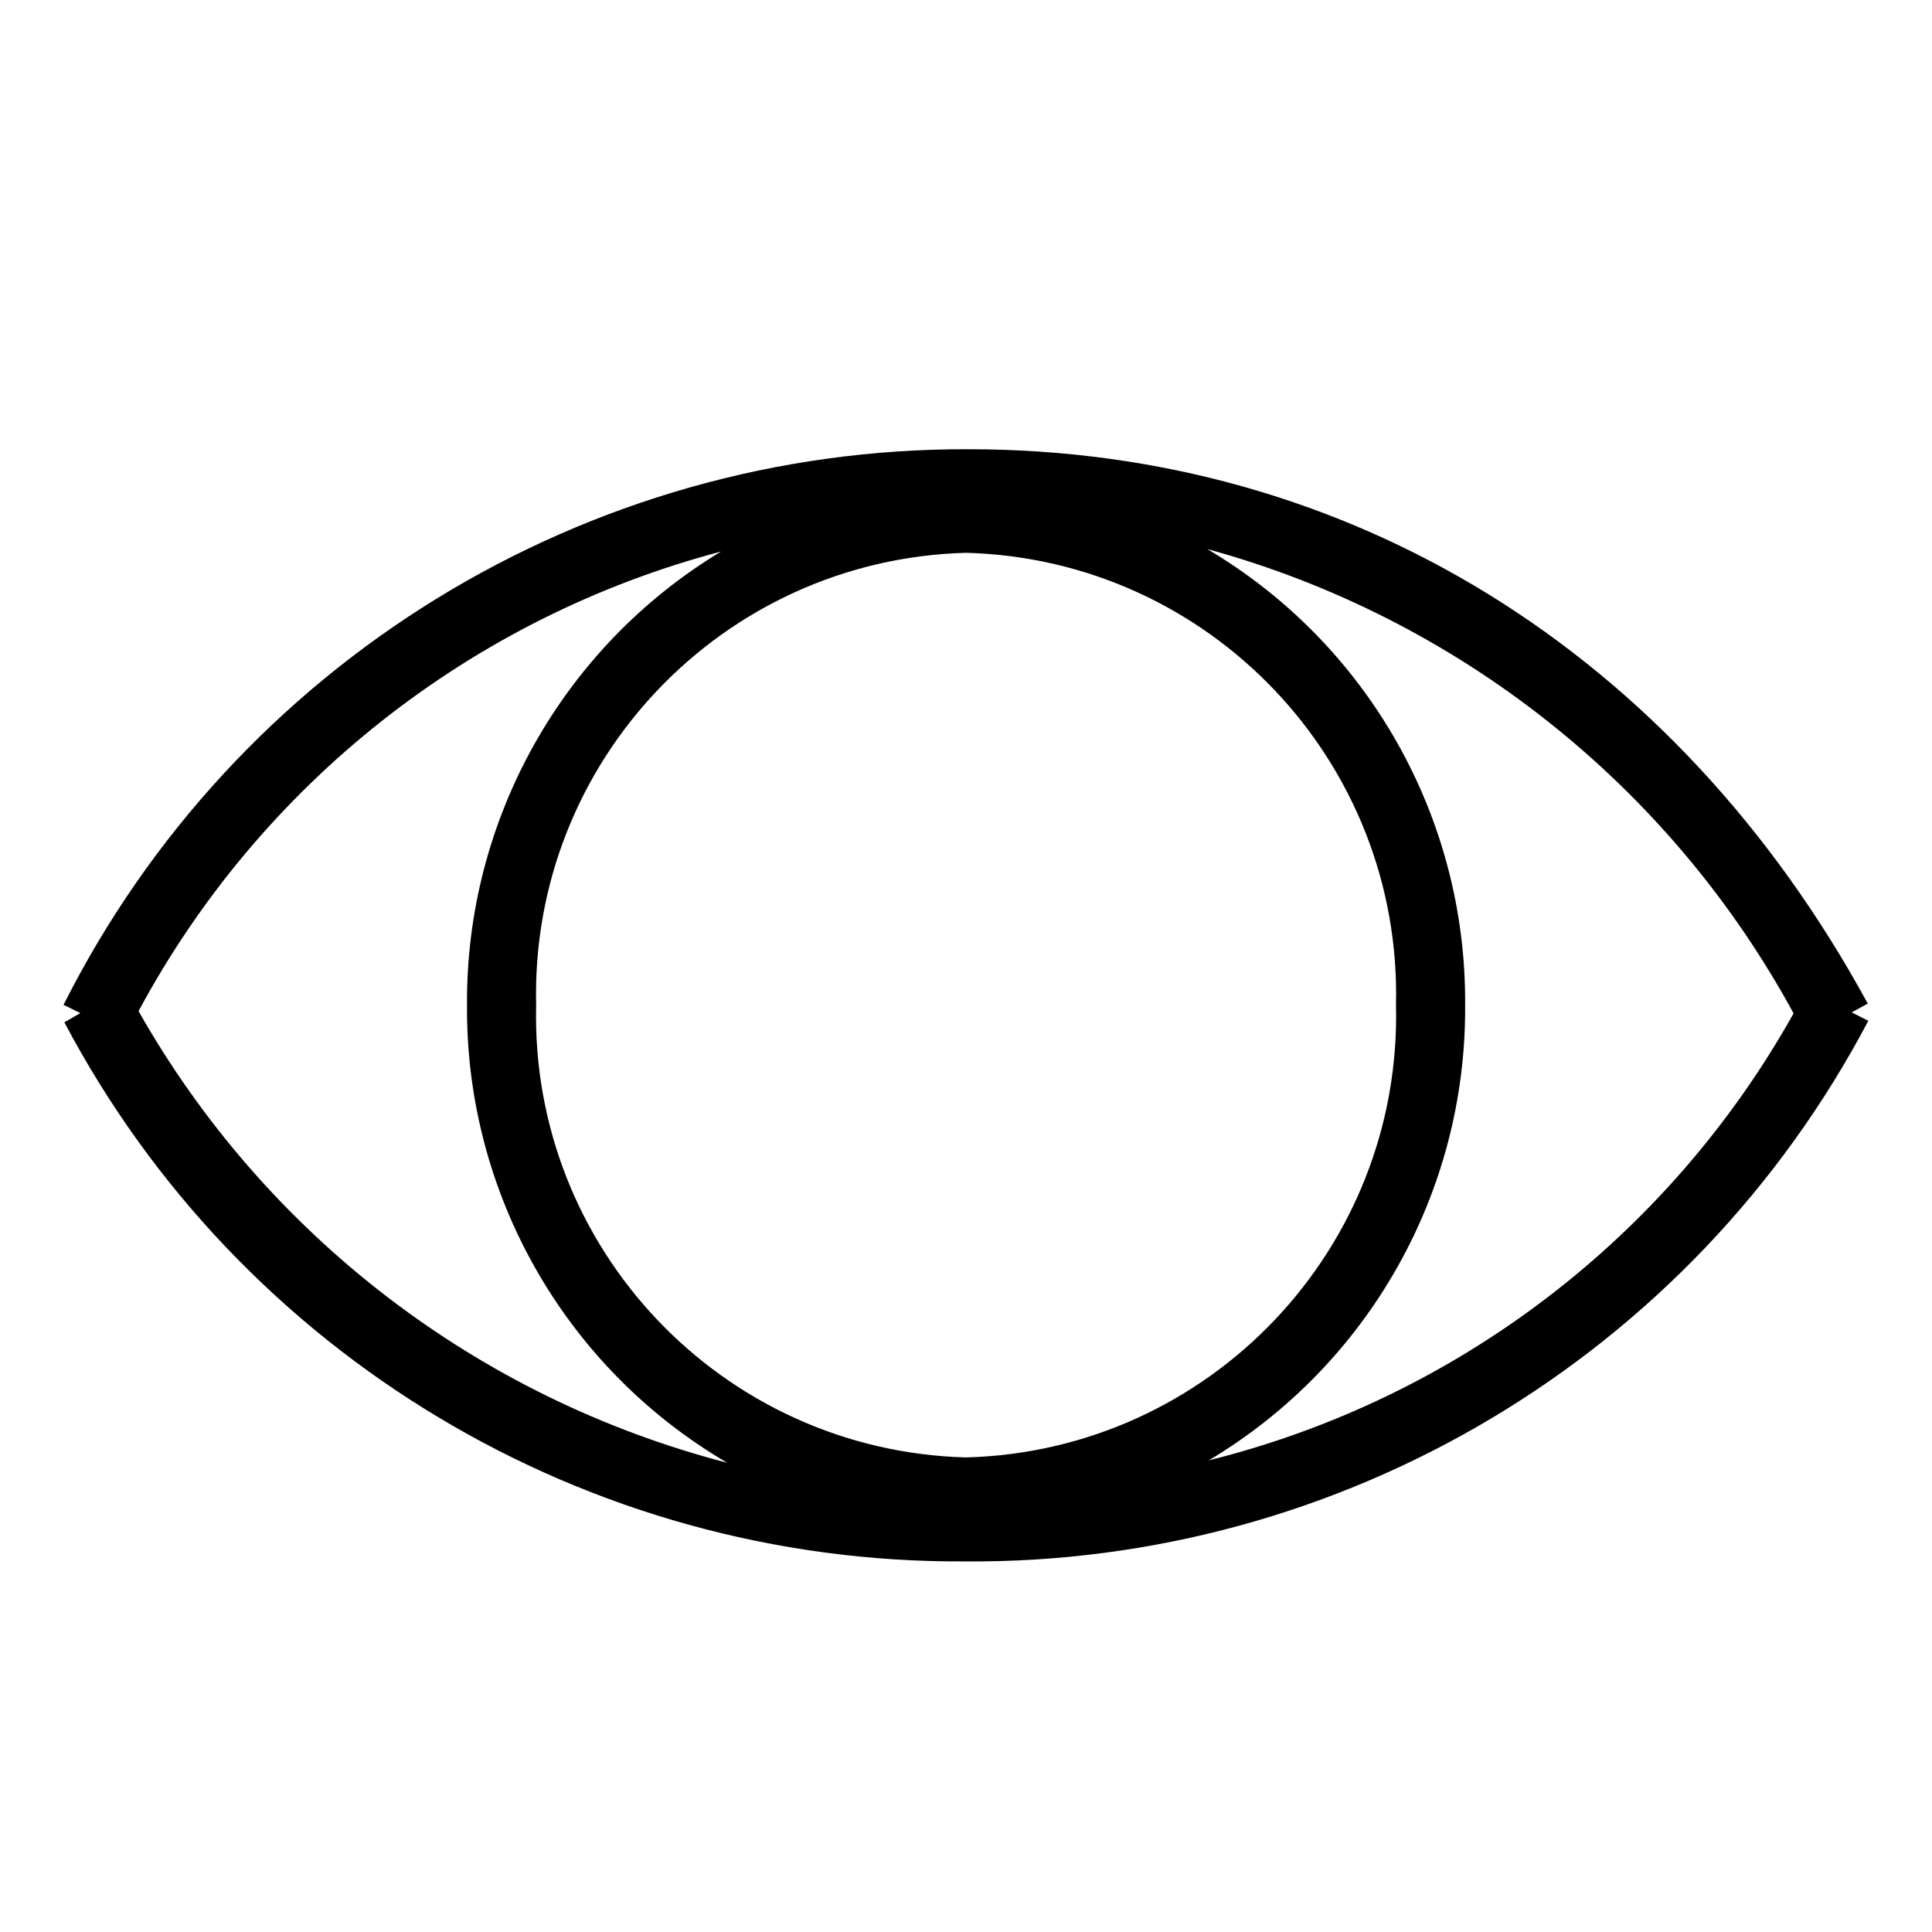 <?xml version="1.0" encoding="UTF-8"?>
<svg xmlns="http://www.w3.org/2000/svg" id="Ebene_1" version="1.1" viewBox="0 0 138.05 138.05">
  <g id="Gruppe_858">
    <path id="Pfad_248" d="M132.31,72.34l1.15-.63c-13.71-25.17-37.13-39.61-64.25-39.61-27.34-.1-52.38,15.28-64.67,39.7l1.2.59-1.14.66c12.57,23.8,37.32,38.64,64.24,38.52,27.09.24,52.04-14.67,64.66-38.63l-1.19-.6ZM38.31,71.82c-.42-17.4,13.32-31.85,30.72-32.32,17.4.47,31.14,14.92,30.72,32.32.42,17.4-13.32,31.85-30.72,32.32-17.4-.47-31.14-14.92-30.72-32.32M9.9,72.25c8.73-16.24,23.79-28.13,41.62-32.84-11.34,6.85-18.24,19.17-18.15,32.41-.1,13.44,6.99,25.91,18.59,32.7-17.81-4.62-32.99-16.26-42.06-32.27M86.37,104.35c11.44-6.82,18.42-19.2,18.32-32.53.1-13.37-6.92-25.79-18.43-32.59,17.9,4.9,33.03,16.88,41.9,33.18-8.93,15.96-24.05,27.52-41.79,31.94"></path>
  </g>
</svg>
